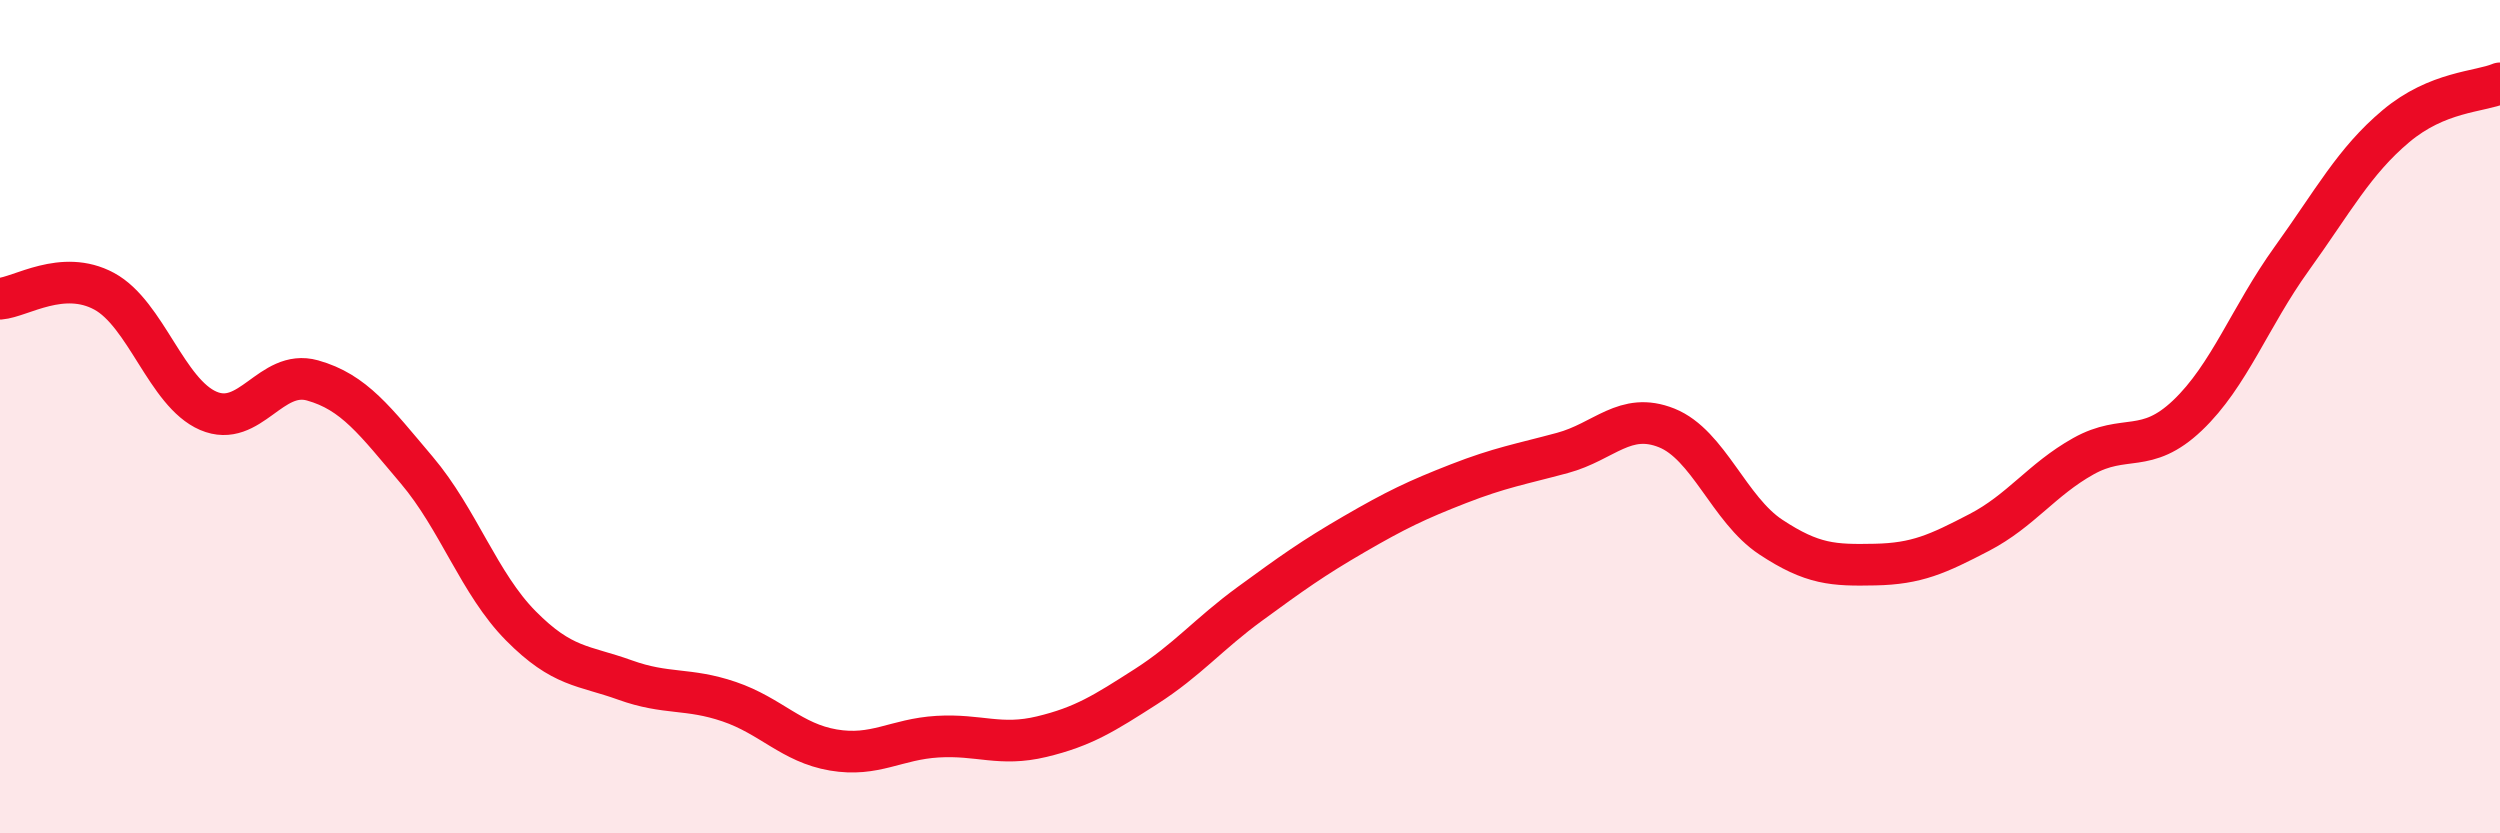 
    <svg width="60" height="20" viewBox="0 0 60 20" xmlns="http://www.w3.org/2000/svg">
      <path
        d="M 0,7.17 C 0.5,7.13 1.5,6.45 2.5,6.99 C 3.5,7.53 4,9.43 5,9.86 C 6,10.29 6.5,8.85 7.5,9.13 C 8.5,9.41 9,10.1 10,11.28 C 11,12.46 11.5,14.01 12.5,15.02 C 13.5,16.03 14,15.96 15,16.32 C 16,16.68 16.5,16.5 17.5,16.84 C 18.5,17.18 19,17.83 20,18 C 21,18.17 21.5,17.74 22.5,17.68 C 23.5,17.62 24,17.92 25,17.68 C 26,17.44 26.5,17.12 27.5,16.48 C 28.5,15.84 29,15.22 30,14.49 C 31,13.76 31.5,13.4 32.5,12.82 C 33.5,12.24 34,12 35,11.61 C 36,11.22 36.5,11.14 37.5,10.87 C 38.5,10.6 39,9.87 40,10.27 C 41,10.67 41.5,12.23 42.5,12.89 C 43.5,13.55 44,13.57 45,13.55 C 46,13.53 46.5,13.3 47.5,12.78 C 48.5,12.26 49,11.51 50,10.95 C 51,10.39 51.5,10.92 52.5,9.97 C 53.5,9.02 54,7.6 55,6.21 C 56,4.82 56.5,3.87 57.5,3.03 C 58.5,2.19 59.5,2.21 60,2L60 20L0 20Z"
        fill="#EB0A25"
        opacity="0.1"
        stroke-linecap="round"
        stroke-linejoin="round"
      />
      <path
        d="M 0,7.17 C 0.5,7.13 1.5,6.45 2.5,6.99 C 3.5,7.53 4,9.43 5,9.86 C 6,10.29 6.5,8.85 7.5,9.13 C 8.5,9.41 9,10.1 10,11.28 C 11,12.46 11.5,14.01 12.5,15.02 C 13.5,16.03 14,15.96 15,16.32 C 16,16.68 16.5,16.5 17.5,16.84 C 18.5,17.18 19,17.83 20,18 C 21,18.17 21.5,17.74 22.5,17.68 C 23.5,17.62 24,17.92 25,17.68 C 26,17.44 26.5,17.12 27.5,16.48 C 28.5,15.84 29,15.22 30,14.49 C 31,13.76 31.5,13.4 32.5,12.82 C 33.5,12.24 34,12 35,11.61 C 36,11.22 36.5,11.14 37.5,10.87 C 38.5,10.6 39,9.87 40,10.27 C 41,10.67 41.5,12.23 42.5,12.89 C 43.5,13.55 44,13.57 45,13.55 C 46,13.53 46.5,13.3 47.5,12.78 C 48.5,12.26 49,11.51 50,10.95 C 51,10.39 51.5,10.92 52.5,9.97 C 53.5,9.02 54,7.6 55,6.21 C 56,4.82 56.5,3.87 57.5,3.03 C 58.5,2.19 59.5,2.21 60,2"
        stroke="#EB0A25"
        stroke-width="1"
        fill="none"
        stroke-linecap="round"
        stroke-linejoin="round"
      />
    </svg>
  
